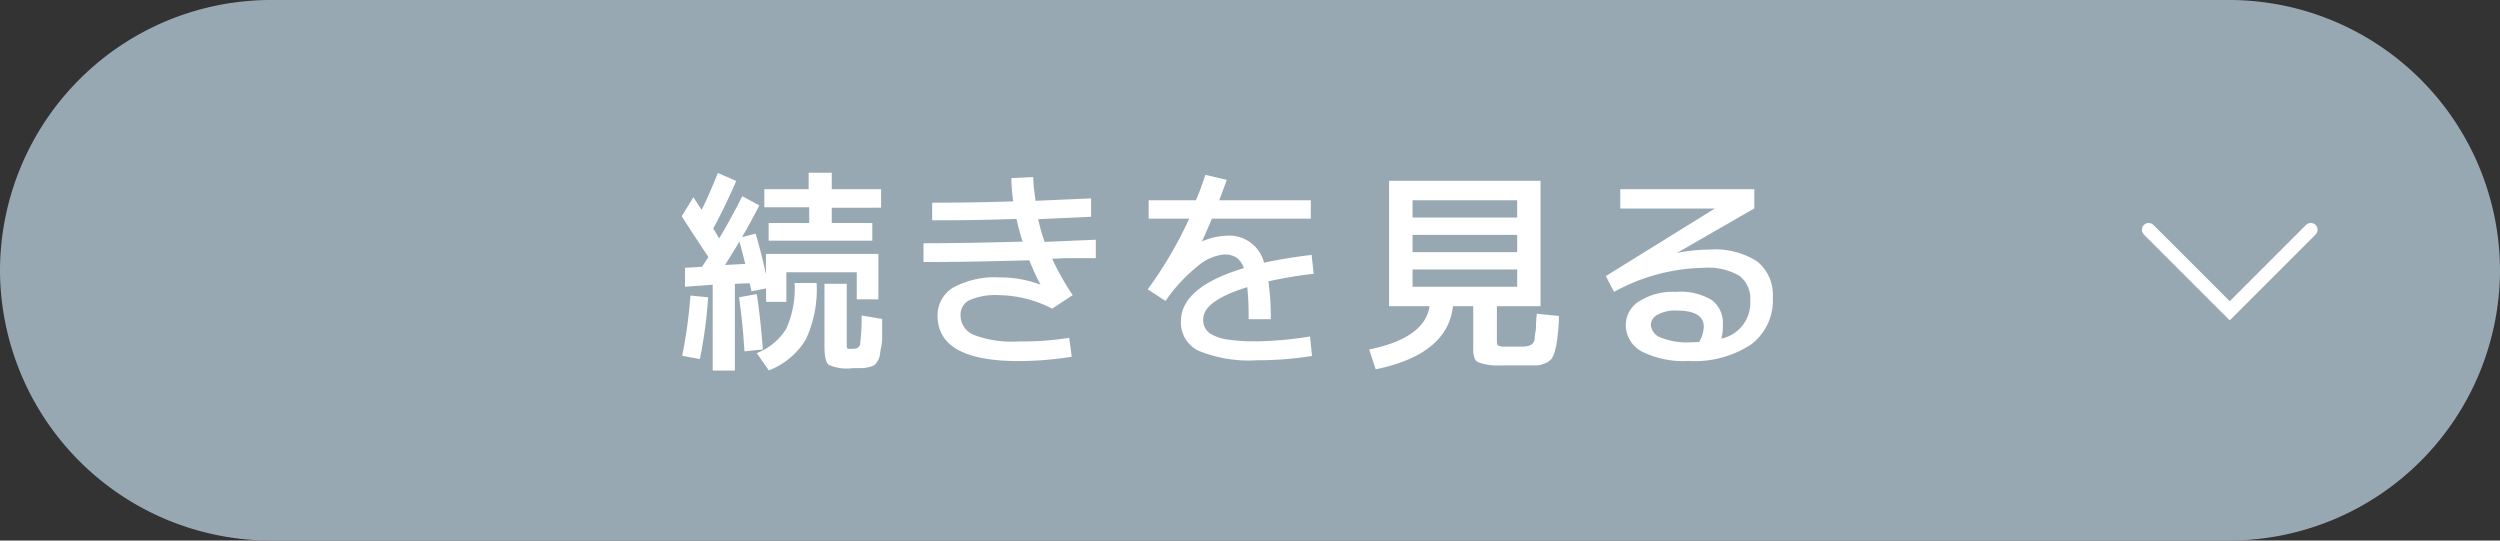 <svg xmlns="http://www.w3.org/2000/svg" viewBox="0 0 185 40" preserveAspectRatio="xMinYMid" ><rect x="0" y="0" width="185" height="40" fill="#333333" stroke="none"/><title>アセット 6</title><g id="レイヤー_2" data-name="レイヤー 2"><g id="more_btn"><g id="btn"><path d="M185,20a20.06,20.06,0,0,1-20,20H20A20.06,20.06,0,0,1,0,20H0A20.06,20.06,0,0,1,20,0H165a20.06,20.06,0,0,1,20,20Z" style="fill:#98a8b3"/><rect x="155" y="10" width="20" height="20" style="fill:none"/><polyline points="171 17 165 23 159 17" style="fill:none;stroke:#fff;stroke-linecap:round;stroke-miterlimit:10"/><path d="M50.45,16l.86-1.4.61.93c.37-.73.77-1.65,1.2-2.73l1.36.59c-.52,1.21-1.09,2.39-1.7,3.52l.44.73q.81-1.34,1.71-3.12l1.26.68c-.42.83-.85,1.61-1.28,2.35l1-.26c.25.79.5,1.78.77,3v-1.5H65v3.36h-1.6v-2H58.19v2.19h-1.5v-1l-1.09.22c0-.12-.06-.33-.13-.6L54.38,21v6.42H52.74V21.07l-2.05.15,0-1.4,1.26-.08c.06-.08.13-.2.24-.36s.17-.28.23-.36Q51.08,17,50.45,16Zm.64,5.87L52.4,22a33.65,33.65,0,0,1-.61,4.57l-1.31-.24A34.78,34.78,0,0,0,51.09,21.89Zm4.06-2.34c-.17-.67-.31-1.22-.43-1.65-.29.48-.65,1.06-1.07,1.73ZM54.69,22,56,21.76c.19,1.23.34,2.59.45,4.1L55.09,26C55,24.59,54.87,23.24,54.69,22ZM56,26.13a4.41,4.41,0,0,0,2.18-1.8,7.22,7.22,0,0,0,.62-3.39h1.63a8.73,8.73,0,0,1-.81,4.2,5.51,5.51,0,0,1-2.73,2.27ZM65.2,14v1.37H61.55V16.5h3v1.31H56.88V16.5h3V15.34H56.56V14h3.28V12.78h1.71V14Zm-4.19,7h1.65v4.5c0,.17,0,.27.07.3a1.7,1.7,0,0,0,.47,0,.41.41,0,0,0,.45-.33,16.56,16.56,0,0,0,.11-2.12l1.52.25c0,.52,0,.91,0,1.19s0,.57-.07.87-.08.52-.11.66a1.2,1.2,0,0,1-.17.42,1,1,0,0,1-.25.29,1.46,1.46,0,0,1-.38.13,2,2,0,0,1-.5.08h-.67A3.36,3.36,0,0,1,61.33,27c-.22-.17-.32-.65-.32-1.43Z" style="fill:#fff"/><path d="M77,21.07h0a18.07,18.07,0,0,1-.83-1.81c-2.82.08-5.43.13-7.83.13V18q3,0,7.33-.12-.24-.75-.45-1.68-3.17.11-6.24.1V15q3,0,6-.1a13.61,13.61,0,0,1-.14-1.72l1.62-.08c0,.55.09,1.14.17,1.76l4.11-.18,0,1.36-3.92.18a16.12,16.12,0,0,0,.48,1.68l3.79-.16,0,1.36-1,0-1.23,0-1,.05a19.13,19.13,0,0,0,1.52,2.69l-1.52,1a8.88,8.88,0,0,0-3.9-1,4.93,4.93,0,0,0-2.22.37,1.2,1.2,0,0,0-.66,1.11,1.56,1.56,0,0,0,1,1.47,8,8,0,0,0,3.28.48A23.29,23.29,0,0,0,79.12,25l.19,1.4a25.19,25.19,0,0,1-3.93.32q-6,0-6-3.36a2.38,2.38,0,0,1,1.16-2.08A6.41,6.41,0,0,1,74,20.53,8.3,8.3,0,0,1,77,21.07Z" style="fill:#fff"/><path d="M89.2,12.94l1.58.37c-.23.65-.42,1.15-.56,1.51H97v1.36H89.68c-.17.41-.42,1-.74,1.69l0,0a5,5,0,0,1,1.9-.43,2.65,2.65,0,0,1,2.7,2c1-.22,2.22-.42,3.52-.58l.15,1.4a31.21,31.21,0,0,0-3.35.56,19.08,19.08,0,0,1,.18,2.8H92.4a22.27,22.27,0,0,0-.1-2.37c-2.17.67-3.26,1.46-3.26,2.37a1.18,1.18,0,0,0,.69,1.16,3.35,3.35,0,0,0,1.21.36,14,14,0,0,0,2,.12,26.86,26.86,0,0,0,4-.36l.15,1.44a25.35,25.35,0,0,1-4.1.32,9.8,9.8,0,0,1-4.29-.7,2.31,2.31,0,0,1-1.31-2.18q0-2.54,4.66-3.94a1.56,1.56,0,0,0-.57-.79,1.61,1.61,0,0,0-.89-.22,3.52,3.52,0,0,0-2,.9,11.72,11.72,0,0,0-2.34,2.54l-1.32-.86A29.38,29.38,0,0,0,88,16.18H85V14.82h3.5C88.8,14.13,89,13.51,89.2,12.94Z" style="fill:#fff"/><path d="M111.36,25.65h1.31a1.76,1.76,0,0,0,.44-.06.84.84,0,0,0,.27-.13.6.6,0,0,0,.19-.4q0-.31.09-.69c0-.26,0-.64.07-1.15l1.63.16c0,.65-.06,1.15-.1,1.49a6,6,0,0,1-.17,1,2.21,2.21,0,0,1-.26.66,1.19,1.19,0,0,1-.46.34,1.89,1.89,0,0,1-.67.17c-.21,0-.54,0-1,0h-.88l-.85,0a4,4,0,0,1-1.62-.25c-.22-.13-.33-.44-.33-.92V22.66h-1.5c-.27,2.38-2.17,3.94-5.72,4.67l-.48-1.47c2.75-.56,4.23-1.63,4.47-3.2h-3V13.38H114v9.28h-3.23V25.1c0,.26,0,.41.08.46A1,1,0,0,0,111.36,25.65Zm-6.83-9.55h7.74V14.82h-7.74Zm0,1.28v1.28h7.74V17.38Zm0,2.56v1.28h7.74V19.94Z" style="fill:#fff"/><path d="M127.38,25.06a2.71,2.71,0,0,0,2.14-2.8,2.14,2.14,0,0,0-.8-1.85,4.67,4.67,0,0,0-2.69-.59,14.17,14.17,0,0,0-6.59,1.78l-.61-1.17,8.07-5v0h-7V14h9.92l0,1.42-5.73,3.3h0a12.09,12.09,0,0,1,2.4-.25,5.74,5.74,0,0,1,3.56.89,3.2,3.2,0,0,1,1.14,2.67,4.08,4.08,0,0,1-1.61,3.46,7.6,7.6,0,0,1-4.63,1.22,6.86,6.86,0,0,1-3.48-.71,2.23,2.23,0,0,1-1.16-2,2.06,2.06,0,0,1,1-1.71,4.61,4.61,0,0,1,2.72-.69,4.44,4.44,0,0,1,2.65.61,2.11,2.11,0,0,1,.81,1.79A3.48,3.48,0,0,1,127.38,25.06Zm-1.64.25a2.47,2.47,0,0,0,.34-1.13c0-.8-.68-1.2-2-1.2a2.7,2.7,0,0,0-1.42.31.89.89,0,0,0-.5.73,1.08,1.08,0,0,0,.71.95,5.19,5.19,0,0,0,2.23.36Z" style="fill:#fff"/></g></g></g></svg>